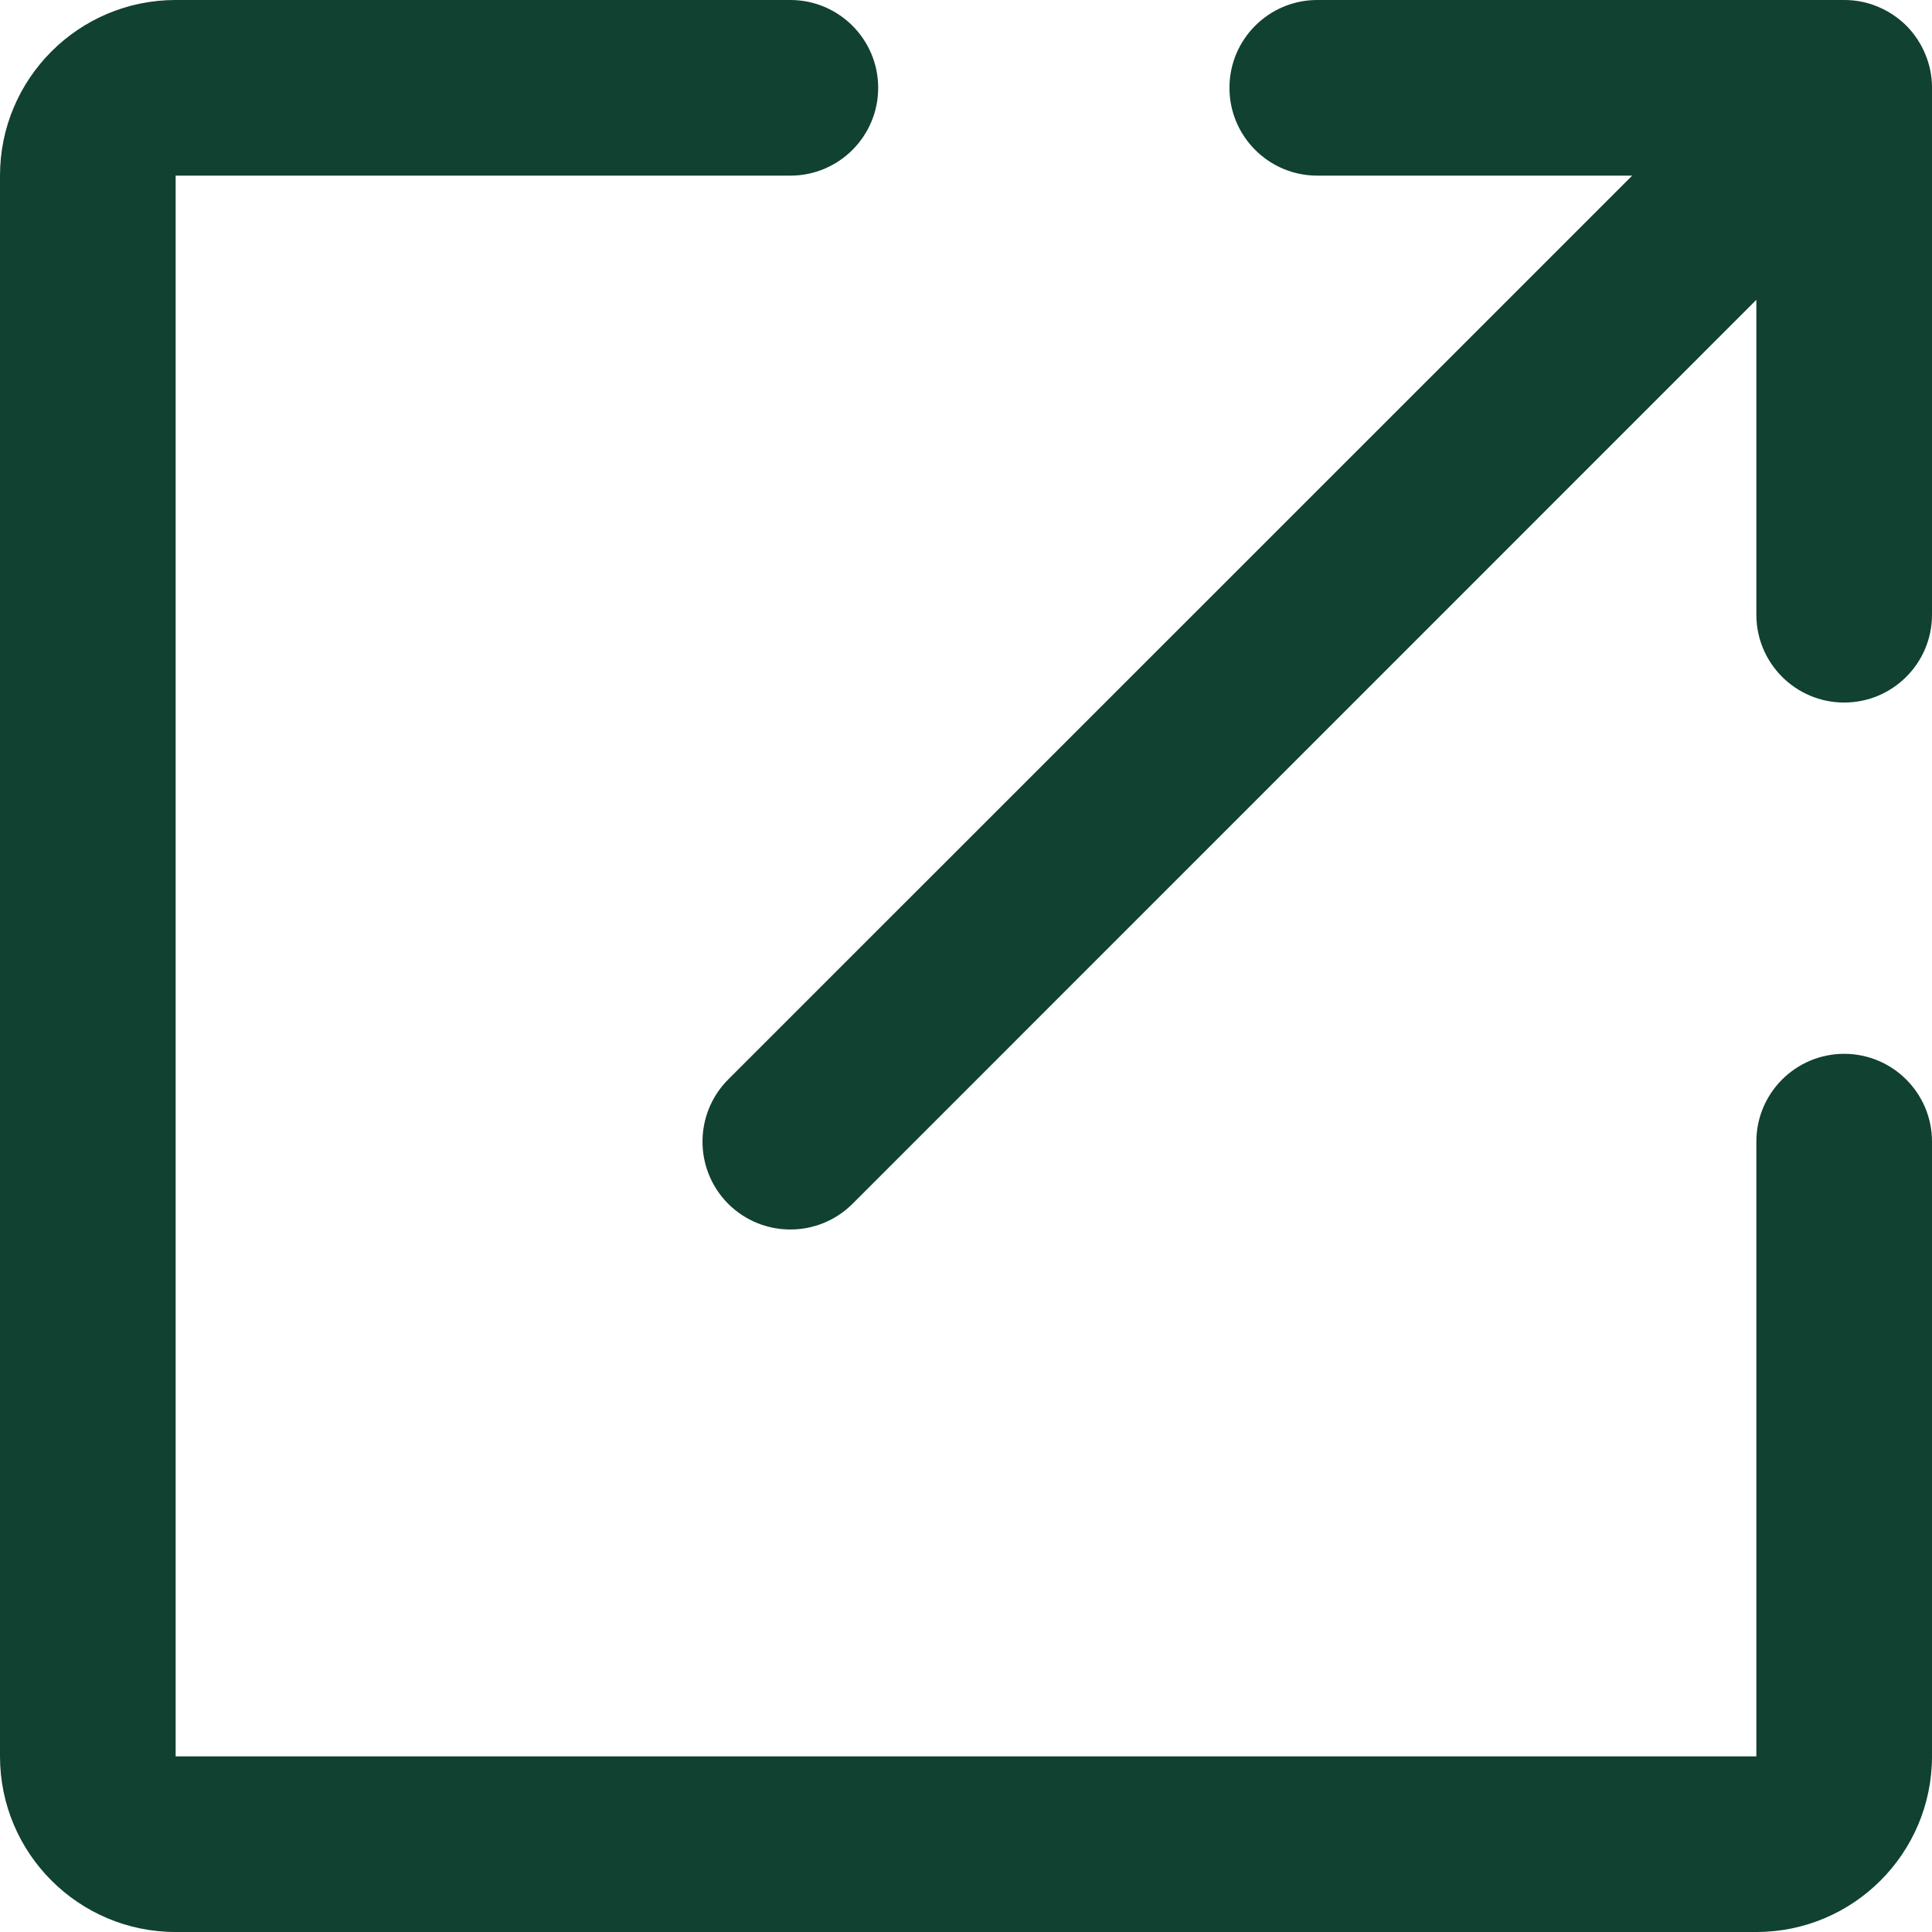 <?xml version="1.0" encoding="UTF-8"?>
<svg width="11px" height="11px" viewBox="0 0 11 11" version="1.1" xmlns="http://www.w3.org/2000/svg" xmlns:xlink="http://www.w3.org/1999/xlink">
    <title>Shape</title>
    <g id="Page-1" stroke="none" stroke-width="1" fill="none" fill-rule="evenodd">
        <g id="mp-full" fill="#114130" fill-rule="nonzero">
            <path d="M0,1 L0,10 C0,10.552 0.448,11 1,11 L10,11 C10.552,11 11,10.552 11,10 L11,6.5 C11,6.224 10.776,6 10.5,6 C10.224,6 10,6.224 10,6.5 L10,10 L1,10 L1,1 L4.5,1 C4.776,1 5,0.776 5,0.5 C5,0.224 4.776,0 4.5,0 L1,0 C0.448,0 0,0.448 0,1 Z M10.962,0.309 C10.986,0.367 11,0.43 11,0.497 L11,0.5 L11,3.5 C11,3.776 10.776,4 10.5,4 C10.224,4 10,3.776 10,3.5 L10,1.707 L4.854,6.854 C4.658,7.049 4.342,7.049 4.146,6.854 C3.951,6.658 3.951,6.342 4.146,6.146 L9.293,1 L7.5,1 C7.224,1 7,0.776 7,0.5 C7,0.224 7.224,0 7.5,0 L10.5,0 C10.568,0 10.632,0.013 10.691,0.038 C10.75,0.062 10.806,0.099 10.854,0.146 C10.901,0.194 10.938,0.25 10.962,0.309 Z" id="Shape"></path>
        </g>
    </g>
</svg>